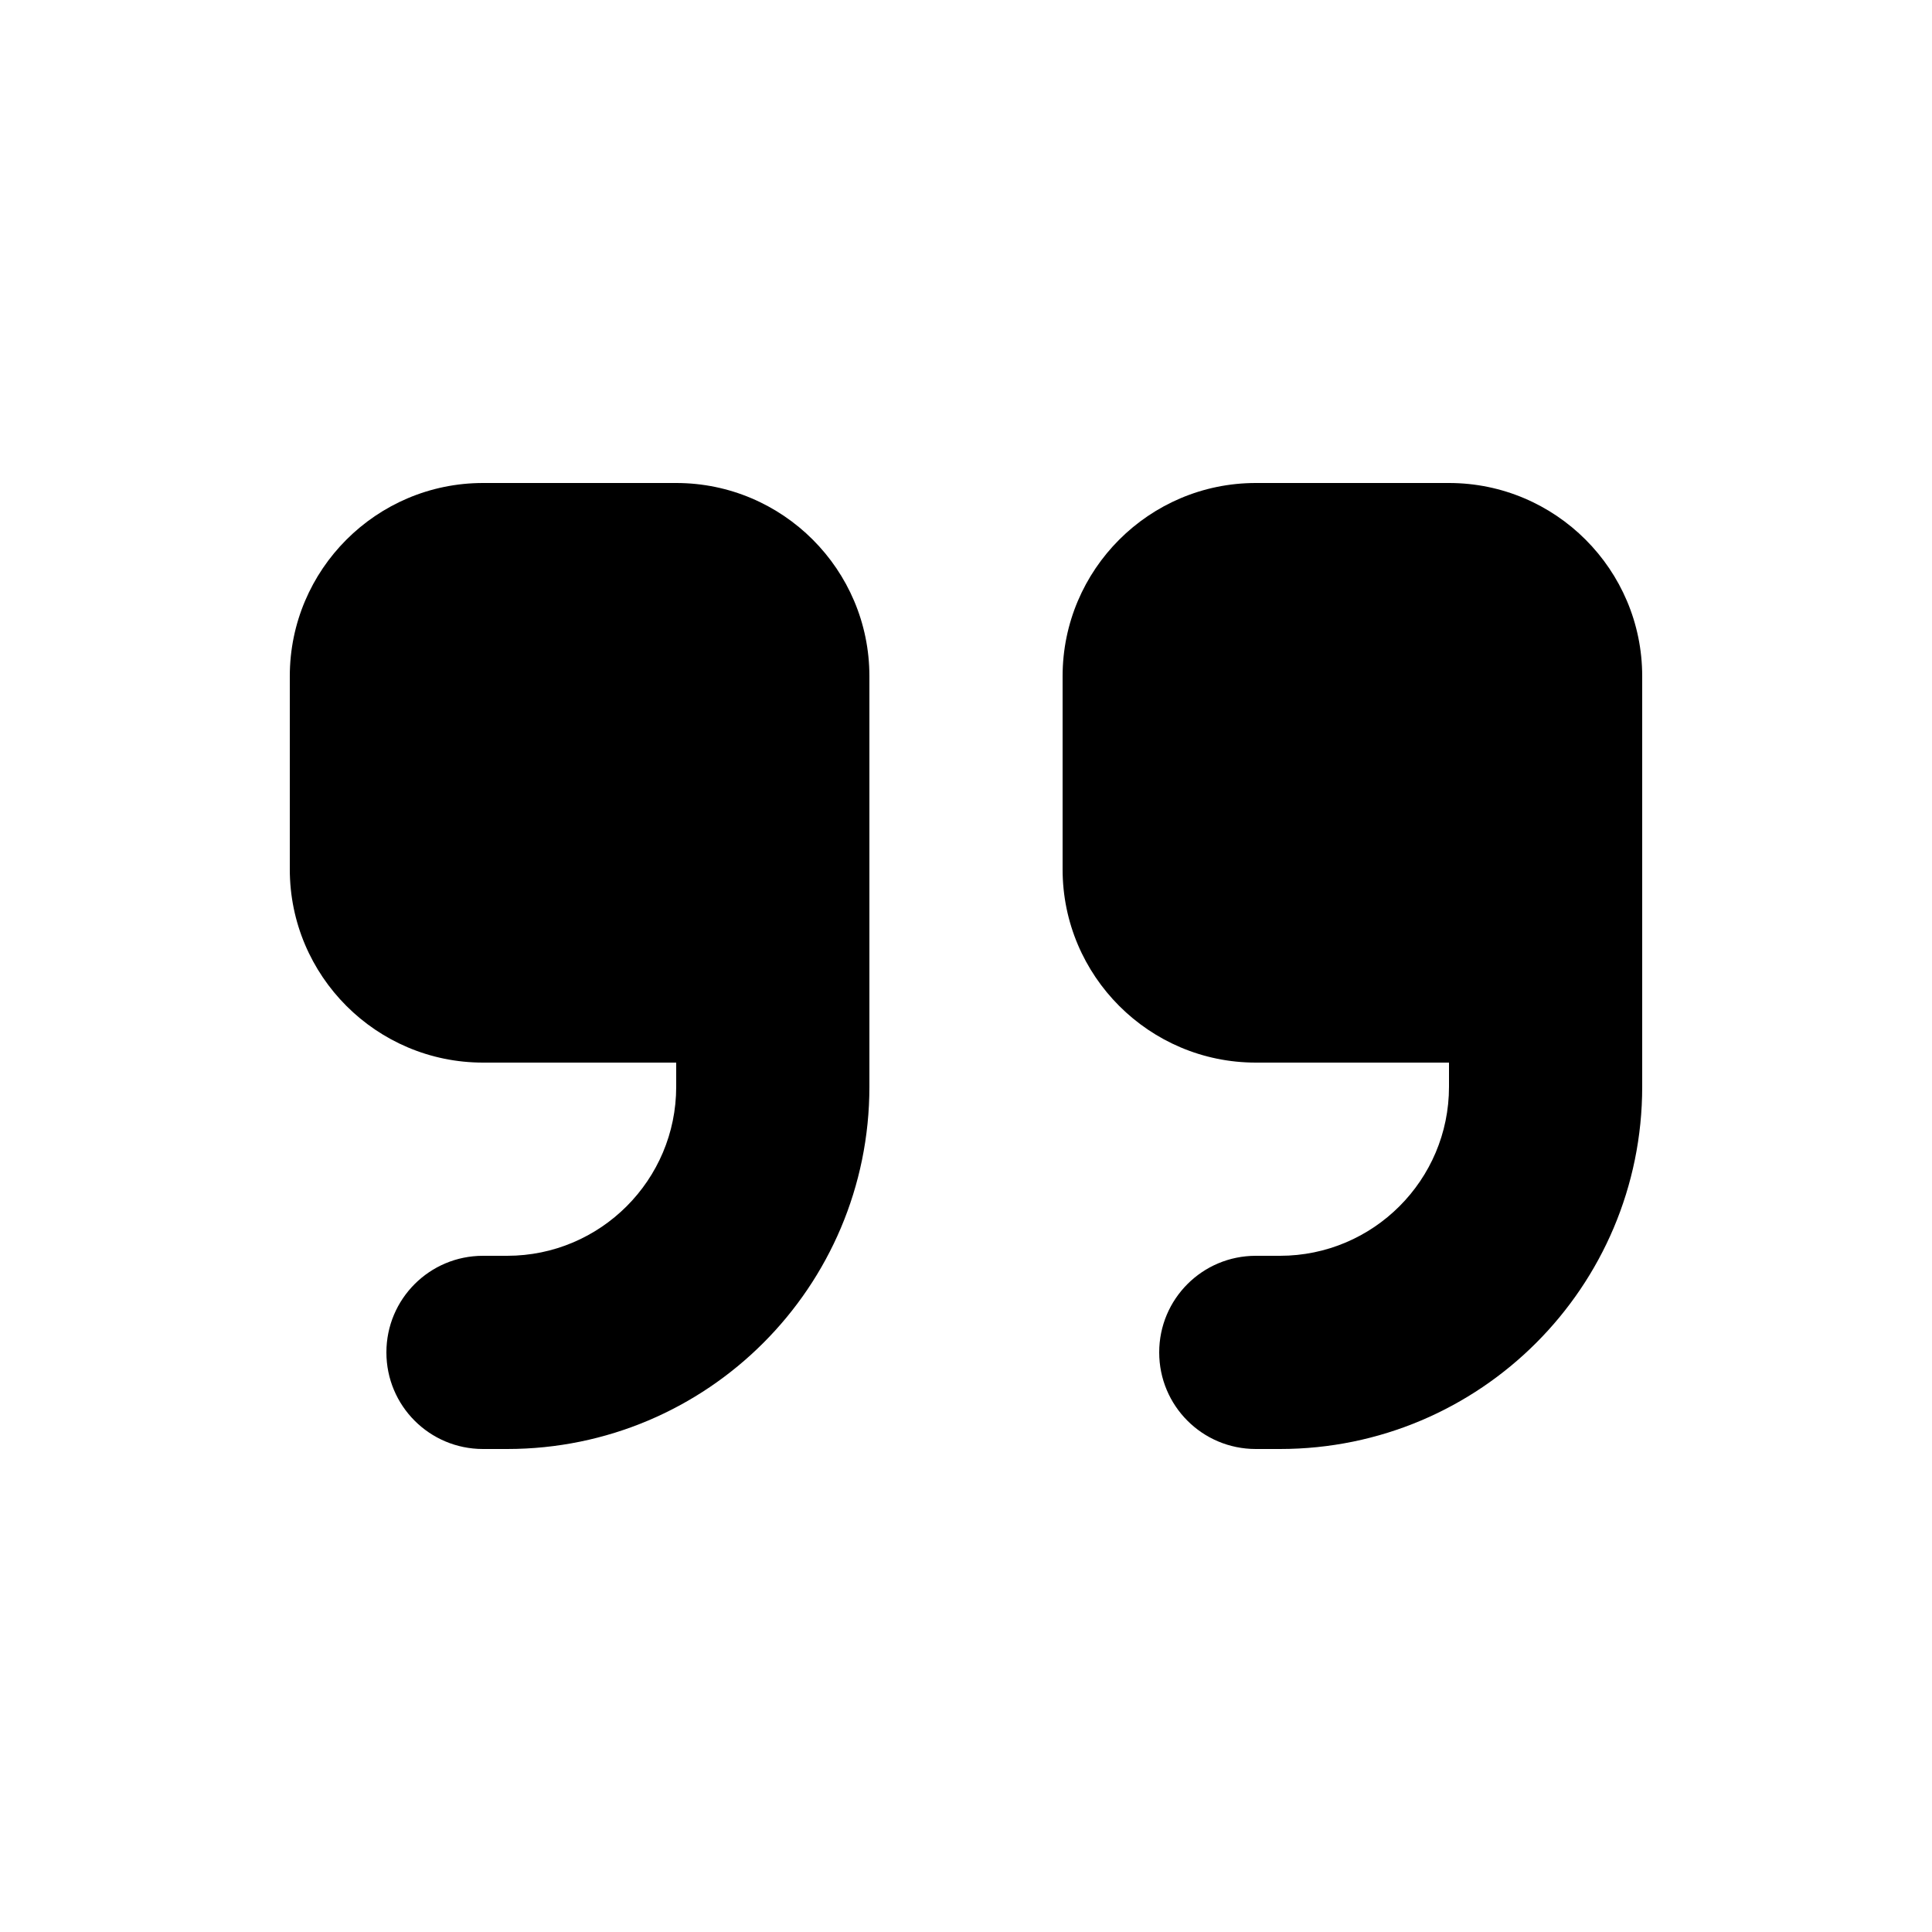 <svg xmlns="http://www.w3.org/2000/svg" viewBox="0 0 640 640"><!--!Font Awesome Free 7.0.1 by @fontawesome - https://fontawesome.com License - https://fontawesome.com/license/free Copyright 2025 Fonticons, Inc.--><path d="M544 360C544 426.3 490.3 480 424 480L416 480C398.3 480 384 465.7 384 448C384 430.3 398.3 416 416 416L424 416C454.9 416 480 390.9 480 360L480 352L416 352C380.7 352 352 323.3 352 288L352 224C352 188.7 380.7 160 416 160L480 160C515.3 160 544 188.7 544 224L544 360zM288 360C288 426.3 234.3 480 168 480L160 480C142.3 480 128 465.7 128 448C128 430.3 142.3 416 160 416L168 416C198.9 416 224 390.9 224 360L224 352L160 352C124.7 352 96 323.3 96 288L96 224C96 188.7 124.7 160 160 160L224 160C259.3 160 288 188.7 288 224L288 360z"/></svg>